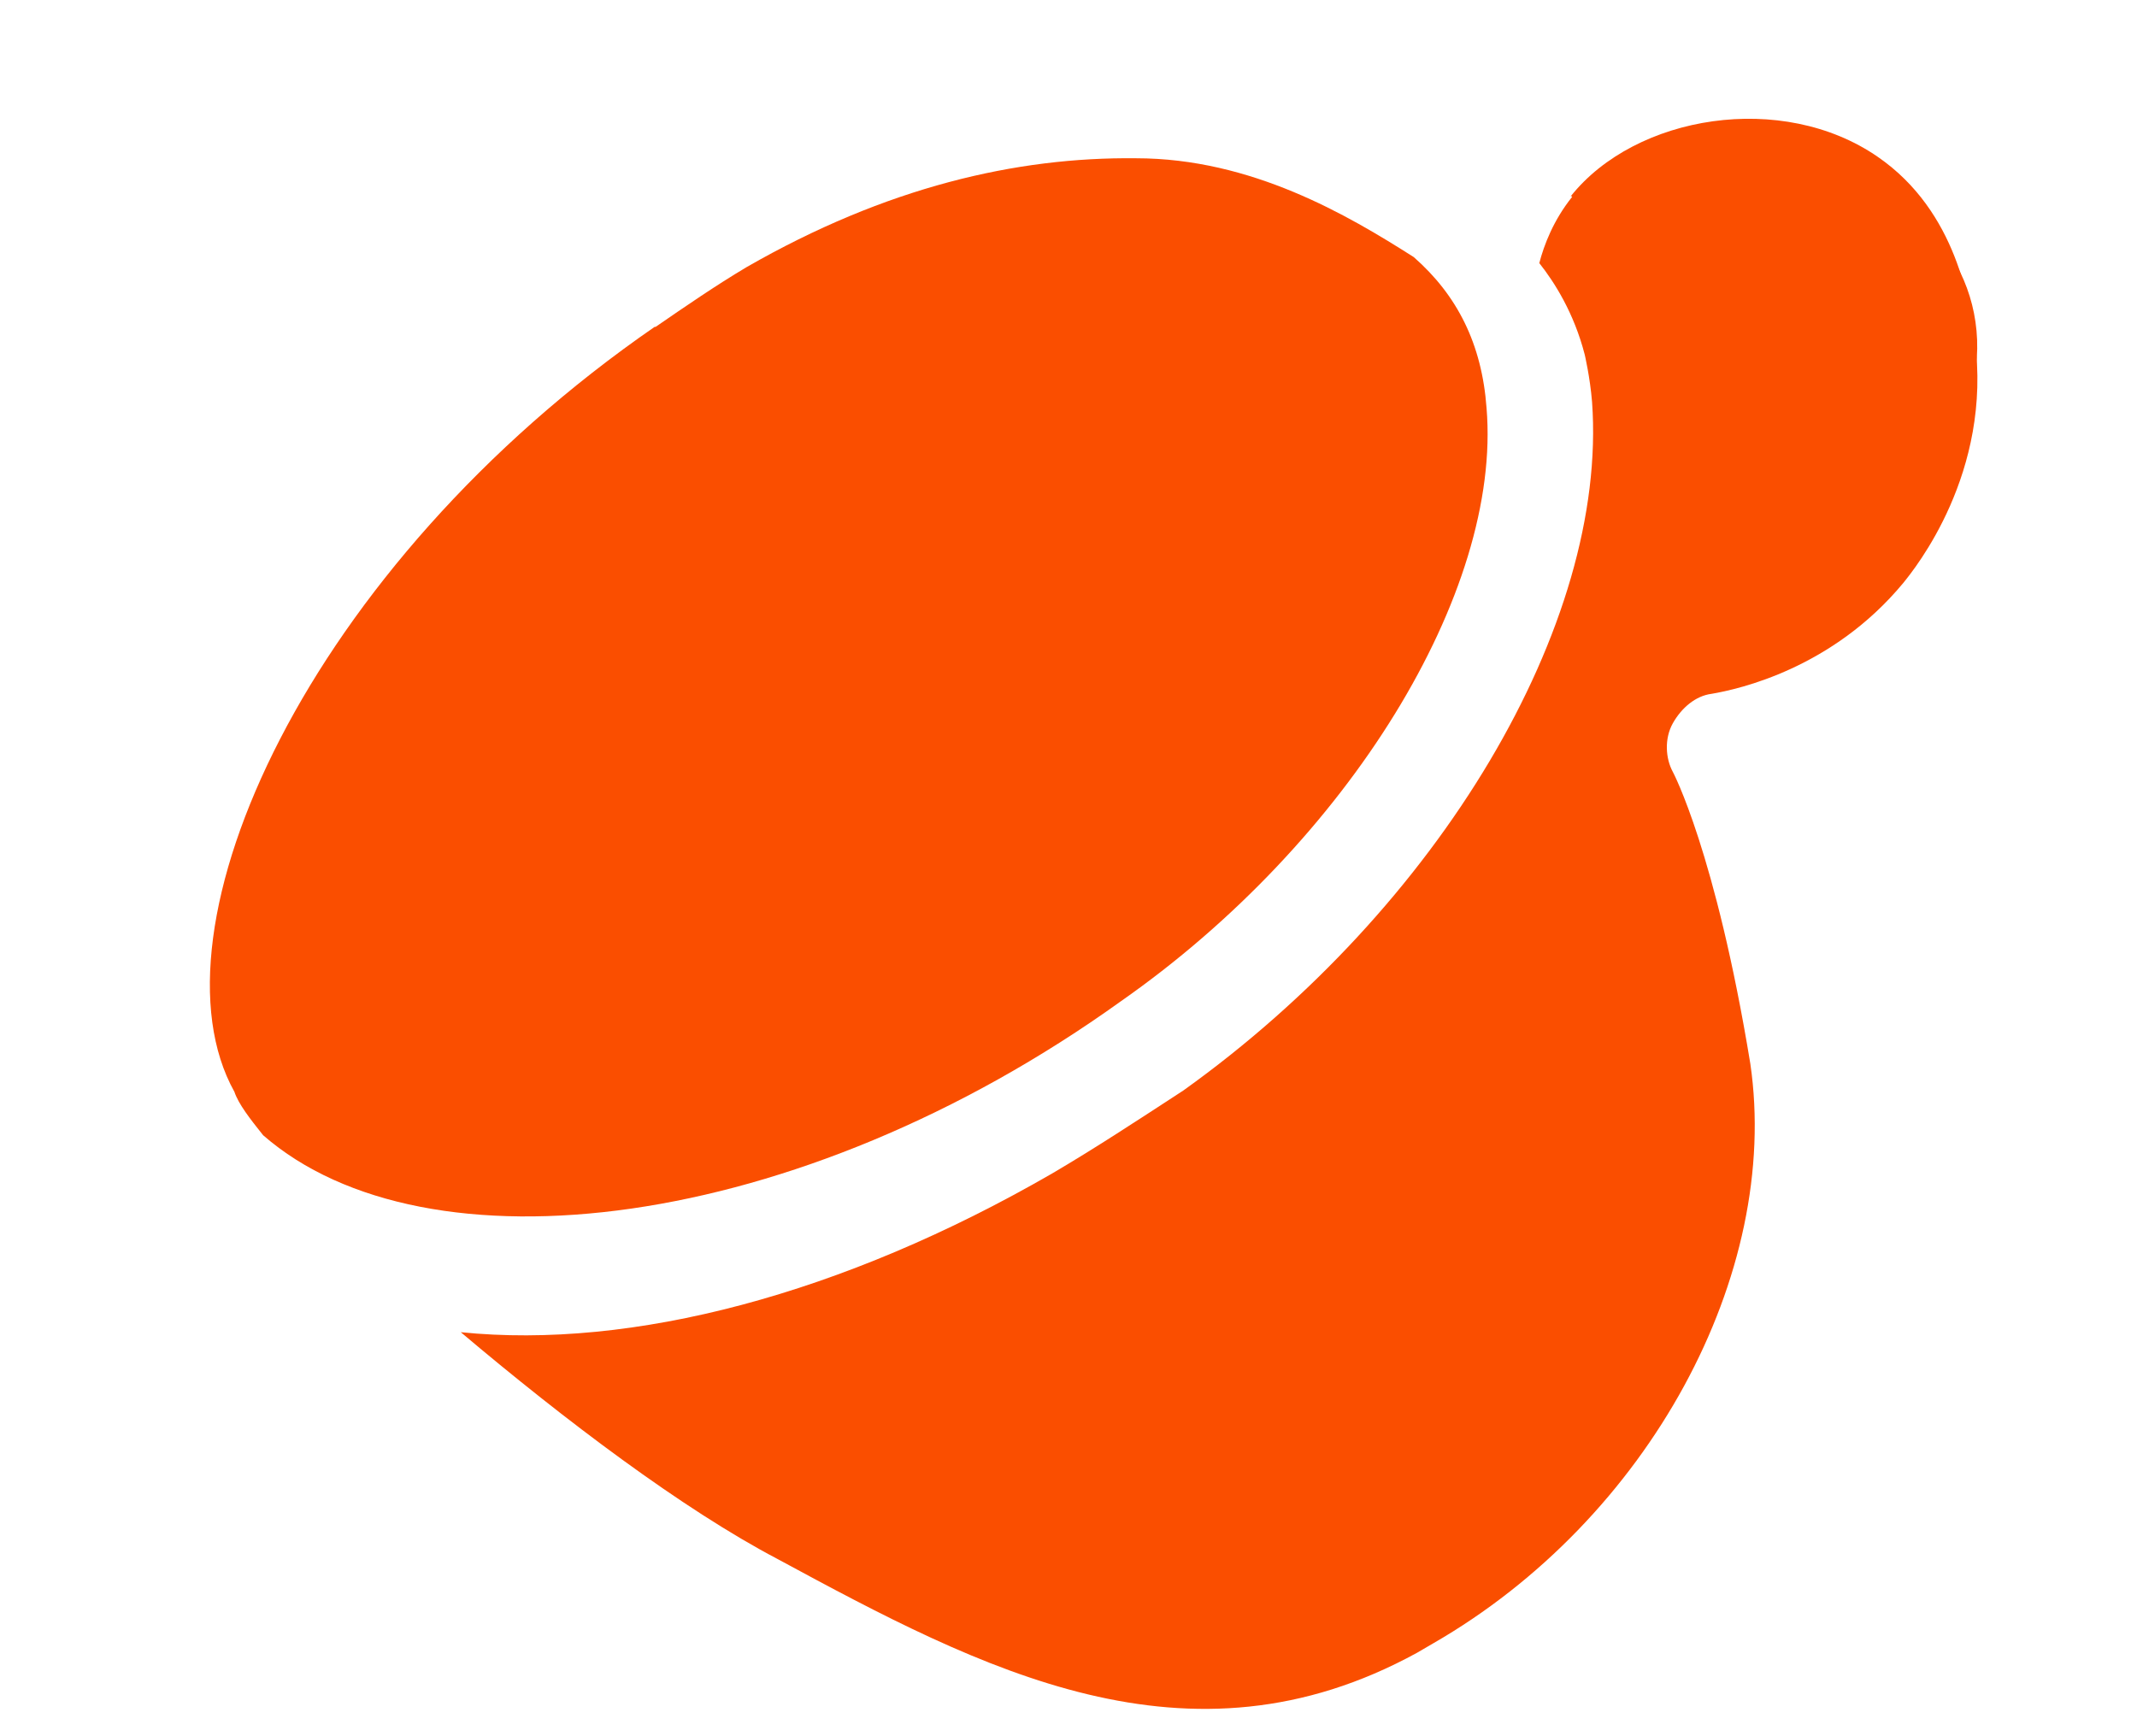 <svg xmlns="http://www.w3.org/2000/svg" version="1.1" xmlns:xlink="http://www.w3.org/1999/xlink" width="32" height="26"><svg id="SvgjsSvg1052" data-name="Layer 1" xmlns="http://www.w3.org/2000/svg" viewBox="64 66 32 26">
  <defs>
    <style>
      .cls-1 {
        fill: #fa4e00;
      }
    </style>
  </defs>
  <g>
    <g>
      <path class="cls-1" d="M91.07,69.74c-.13,0-.48,0-.81.26-.14.1-.25.24-.34.41-.14.5-.2.92-.22,1.22-.06.78.08.91.13.95.17.13.42.05.74-.05.41-.13.81-.26,1.12-.63.39-.46.67-1.32.27-1.81-.29-.35-.79-.36-.88-.36h0Z"></path>
      <path class="cls-1" d="M87.54,68.95c-.28.35-.42.72-.49.99.23.29.52.75.68,1.37,0,0,.08.34.11.71.24,3.33-2.29,7.57-6.12,10.31-.69.45-1.33.87-1.96,1.24-3.15,1.82-6.3,2.64-8.86,2.38,1.55,1.31,3.32,2.65,4.75,3.4,3.05,1.65,6.14,3.28,9.57,1.4l.24-.14c3.23-1.86,5.21-5.53,4.75-8.68-.52-3.17-1.16-4.37-1.16-4.37-.11-.2-.13-.5,0-.73s.34-.41.58-.44c.41-.07,1.81-.38,2.87-1.66.17-.21,1.34-1.65,1.07-3.65-.07-.5-.26-1.91-1.45-2.73-1.43-.99-3.63-.63-4.6.59h.02ZM92.72,71.74c-.25.67-.64,1.16-1.12,1.43h0c-.51.3-1.14.39-1.8.25-.89-.17-1.26-1.37-1.18-2.41.12-1.33,1.03-2.22,2.29-2.21.83,0,1.46.26,1.8.75.38.57.38,1.3,0,2.2h0Z"></path>
    </g>
    <path class="cls-1" d="M73.81,70.9c.45-.31.9-.62,1.37-.9,2.09-1.2,4.04-1.65,5.83-1.63,1.73,0,3.17.85,4.16,1.48.65.57,1.02,1.3,1.09,2.26.23,2.76-2.07,6.5-5.47,8.88-4.86,3.49-10.42,4.13-12.85,2.01-.2-.25-.37-.47-.43-.65-1.35-2.42,1.08-7.86,6.3-11.46h0Z"></path>
  </g>
  <ellipse class="cls-1" cx="90.89" cy="71.19" rx="2.72" ry="2.62" transform="translate(-2.68 3.56) rotate(-2.21)"></ellipse>
</svg><style>@media (prefers-color-scheme: light) { :root { filter: none; } }
@media (prefers-color-scheme: dark) { :root { filter: none; } }
</style></svg>